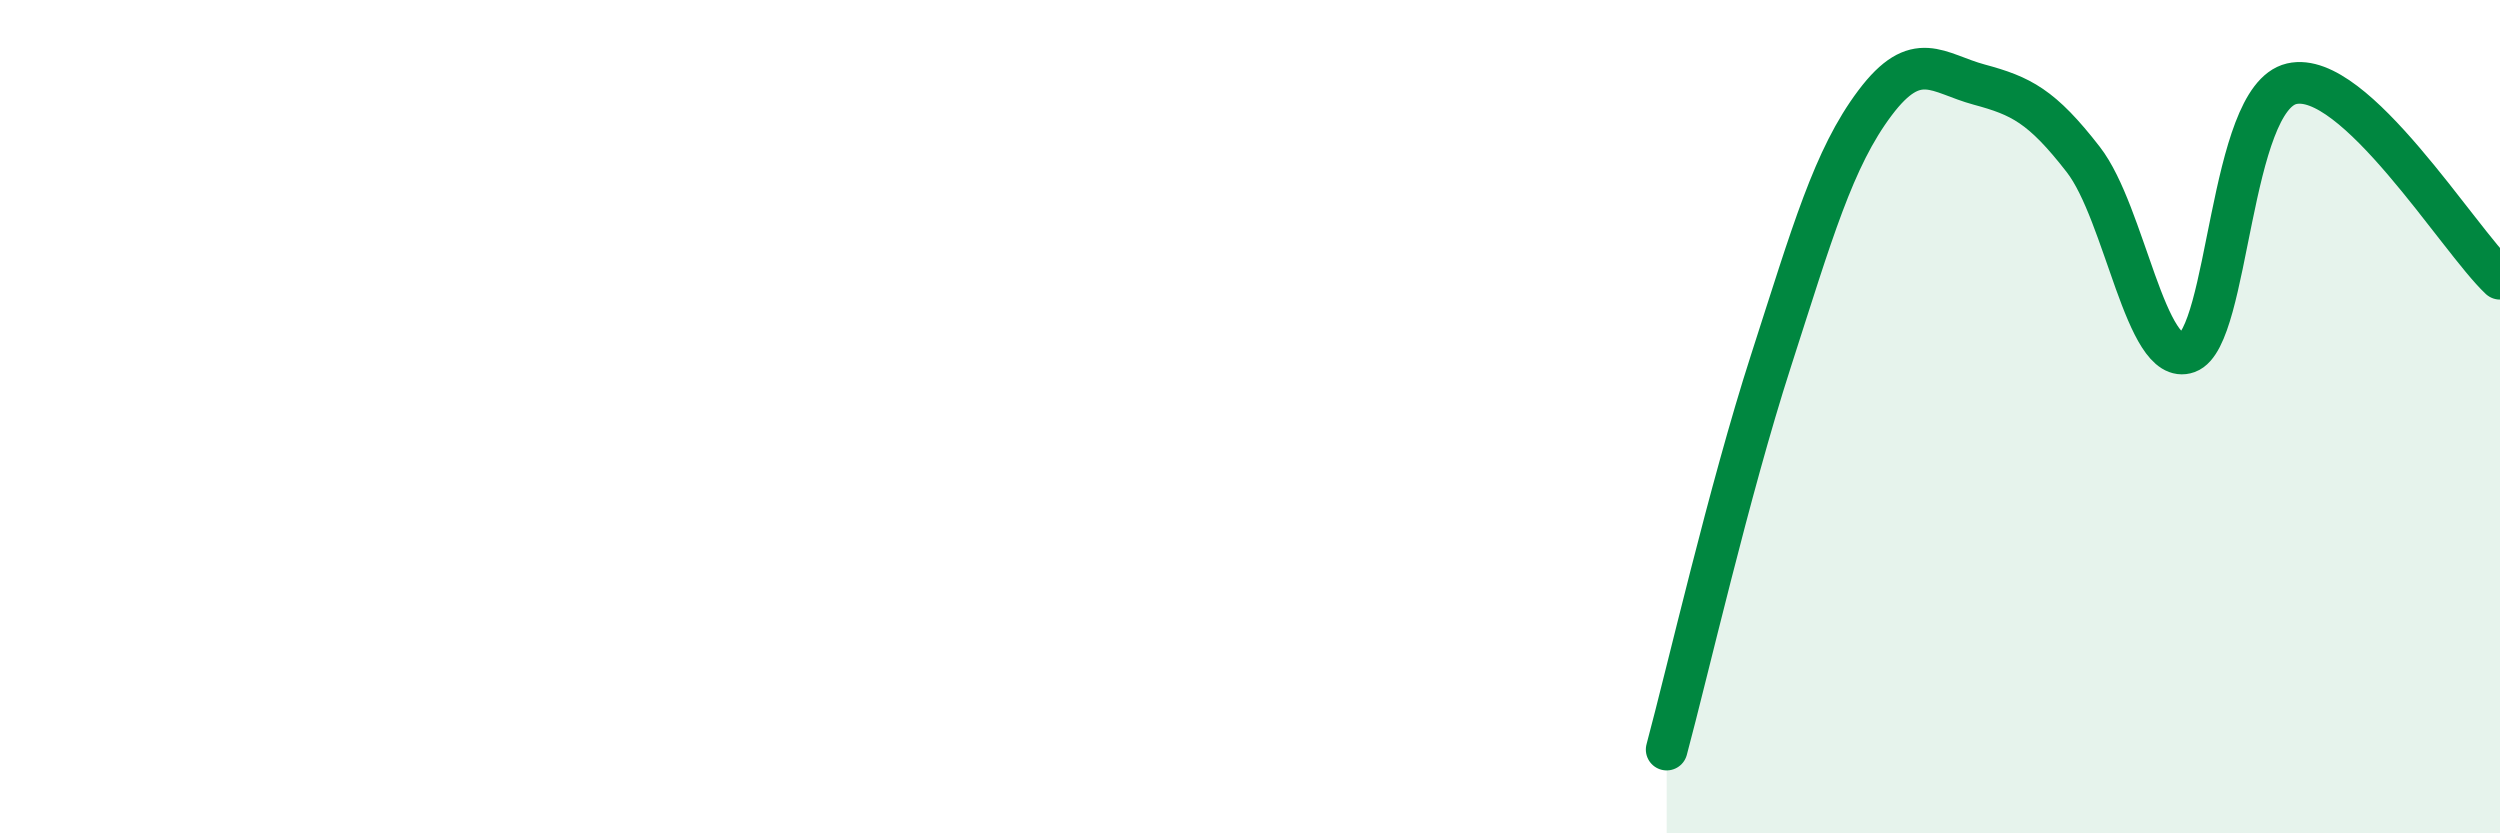 
    <svg width="60" height="20" viewBox="0 0 60 20" xmlns="http://www.w3.org/2000/svg">
      <path
        d="M 40,17.99 C 40.5,16.13 41.5,11.77 42.5,8.67 C 43.5,5.57 44,3.8 45,2.47 C 46,1.14 46.5,1.76 47.5,2.03 C 48.5,2.3 49,2.54 50,3.83 C 51,5.12 51.5,8.82 52.5,8.46 C 53.5,8.1 53.5,2.36 55,2.01 C 56.5,1.66 59,5.75 60,6.69L60 20L40 20Z"
        fill="#008740"
        opacity="0.1"
        stroke-linecap="round"
        stroke-linejoin="round"
      />
      <path
        d="M 40,17.99 C 40.5,16.13 41.5,11.77 42.5,8.67 C 43.5,5.57 44,3.8 45,2.47 C 46,1.14 46.5,1.76 47.5,2.03 C 48.5,2.3 49,2.54 50,3.83 C 51,5.12 51.5,8.82 52.5,8.46 C 53.5,8.1 53.5,2.36 55,2.01 C 56.5,1.66 59,5.75 60,6.69"
        stroke="#008740"
        stroke-width="1"
        fill="none"
        stroke-linecap="round"
        stroke-linejoin="round"
      />
    </svg>
  